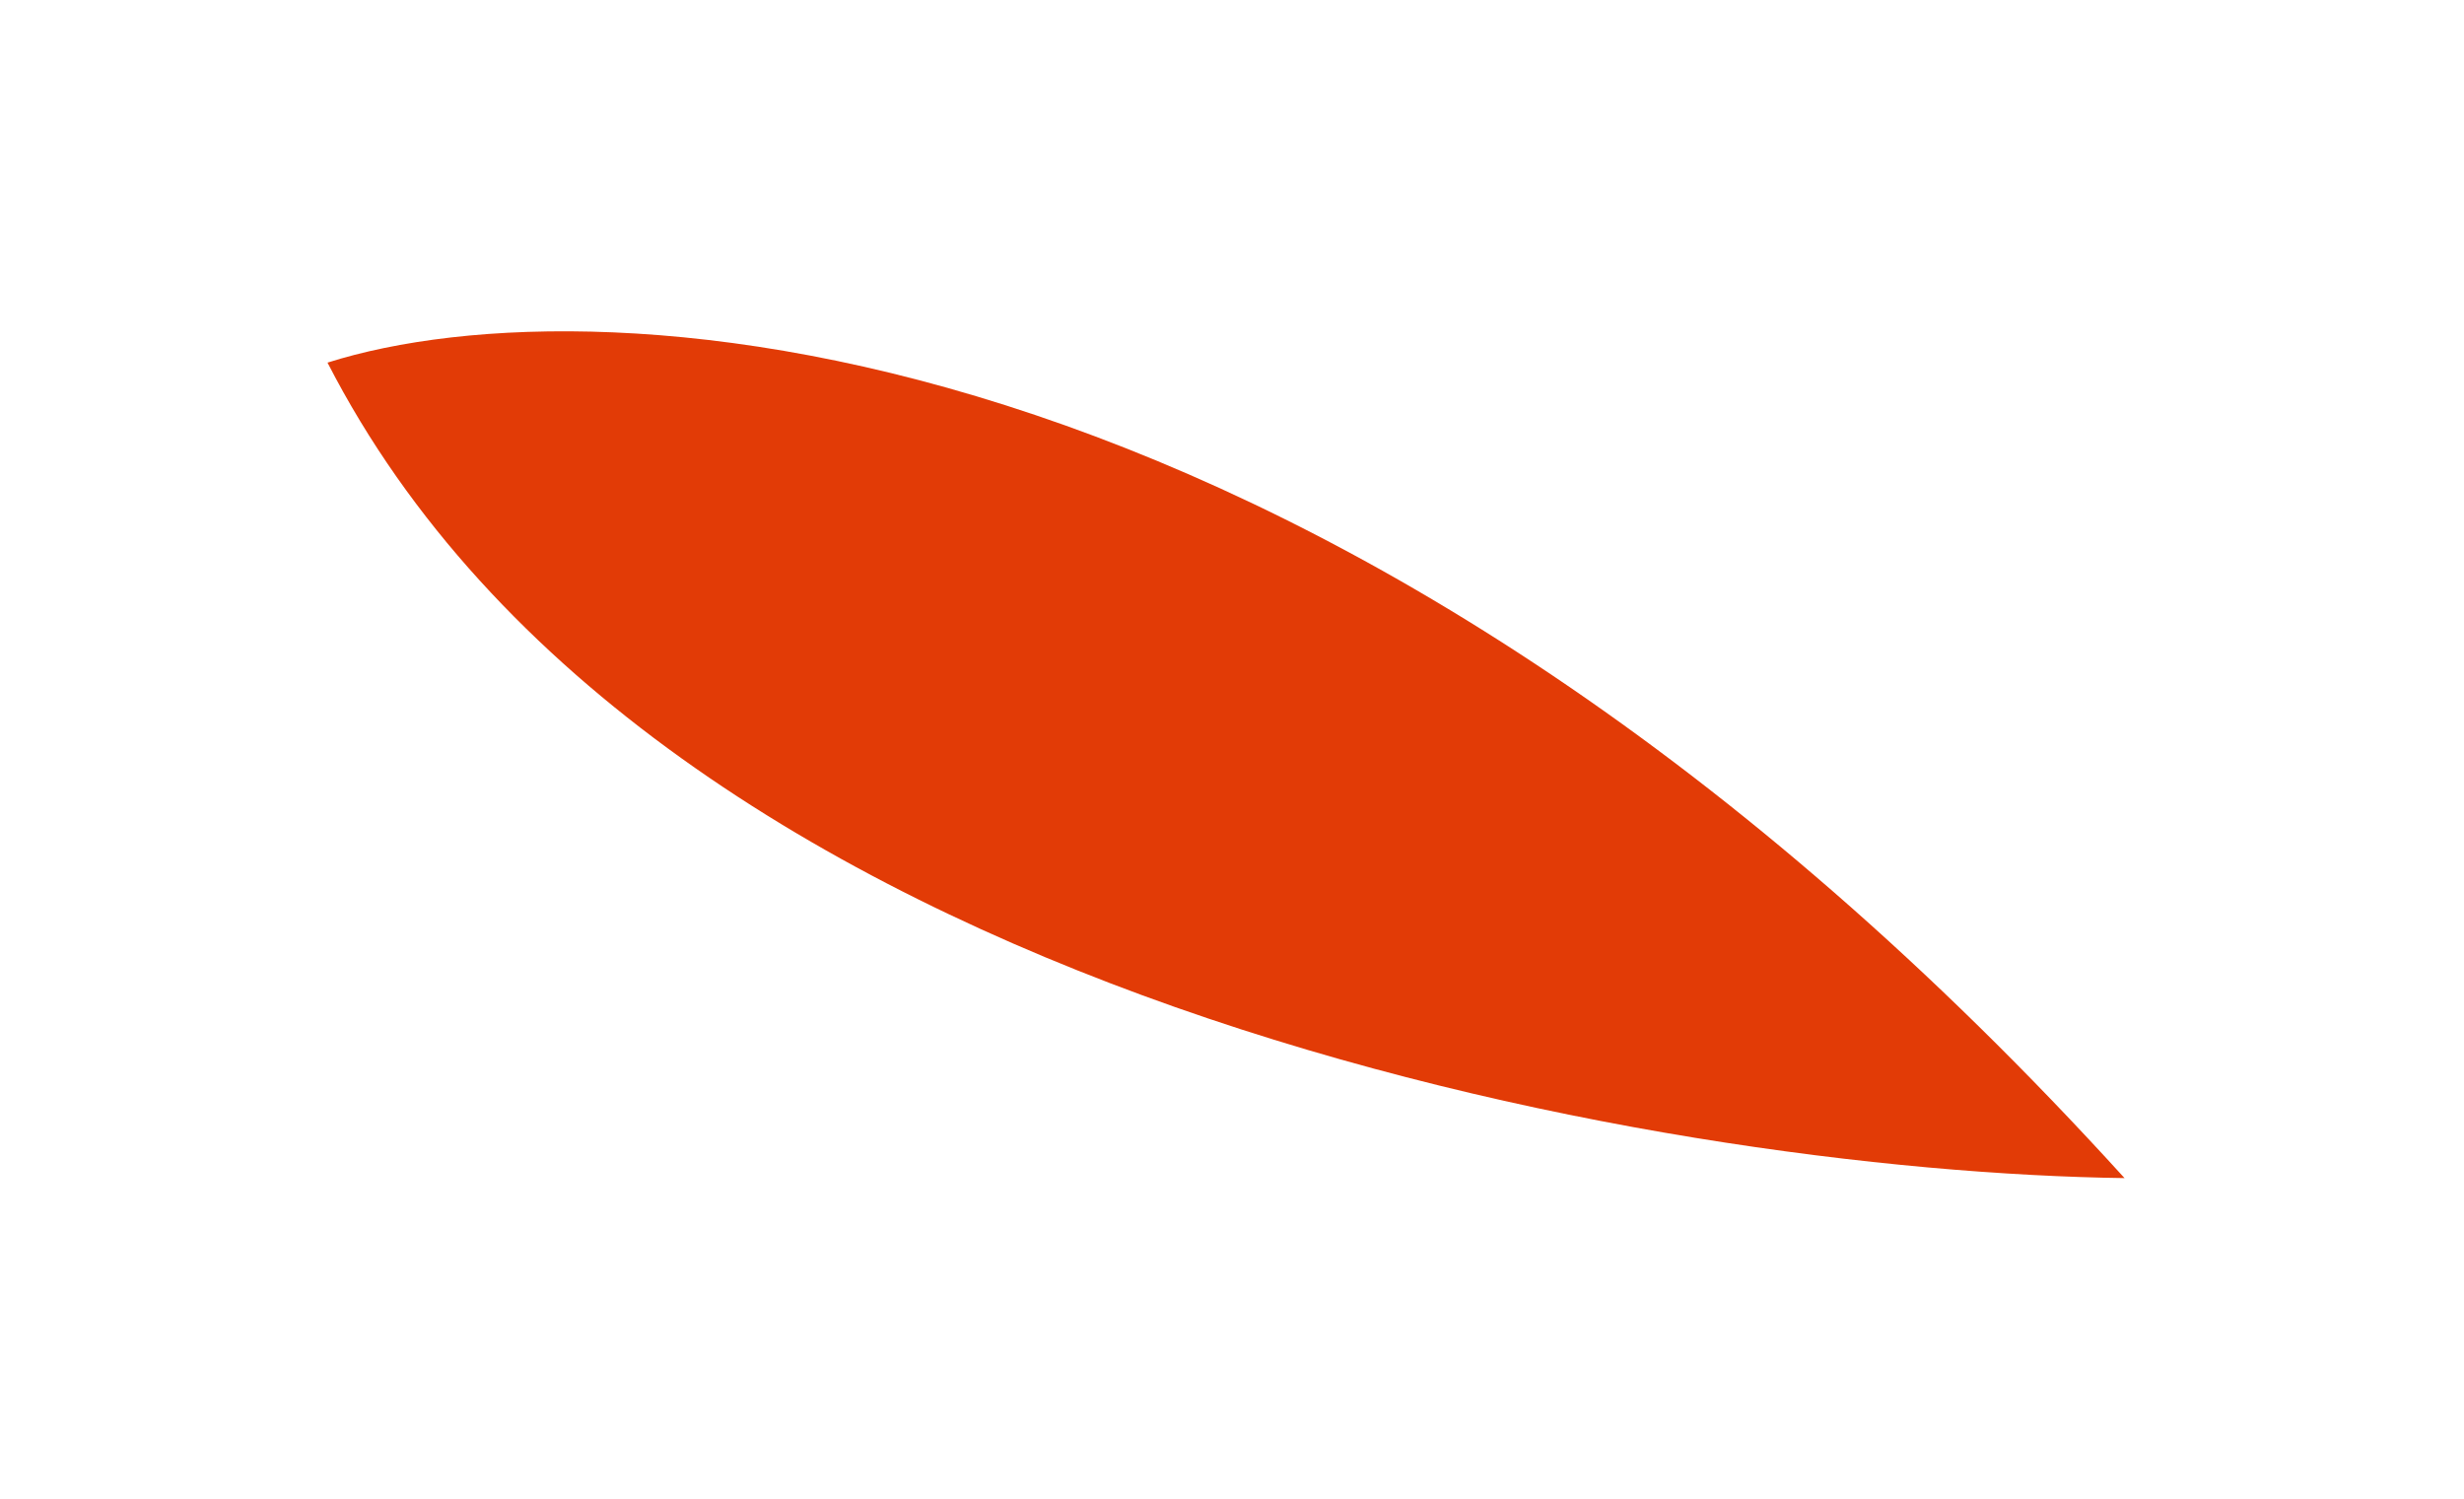 <?xml version="1.0" encoding="UTF-8"?> <svg xmlns="http://www.w3.org/2000/svg" width="2815" height="1713" viewBox="0 0 2815 1713" fill="none"> <g filter="url(#filter0_f)"> <path d="M374.163 414.308C686.36 315.128 1534.04 362.617 2427.18 1346.01C1898.59 1338.95 747.971 1142.73 374.163 414.308Z" fill="#E23B06"></path> </g> <defs> <filter id="filter0_f" x="0.838" y="0.069" width="2813.65" height="1712.32" filterUnits="userSpaceOnUse" color-interpolation-filters="sRGB"> <feFlood flood-opacity="0" result="BackgroundImageFix"></feFlood> <feBlend mode="normal" in="SourceGraphic" in2="BackgroundImageFix" result="shape"></feBlend> <feGaussianBlur stdDeviation="125" result="effect1_foregroundBlur"></feGaussianBlur> </filter> </defs> </svg> 